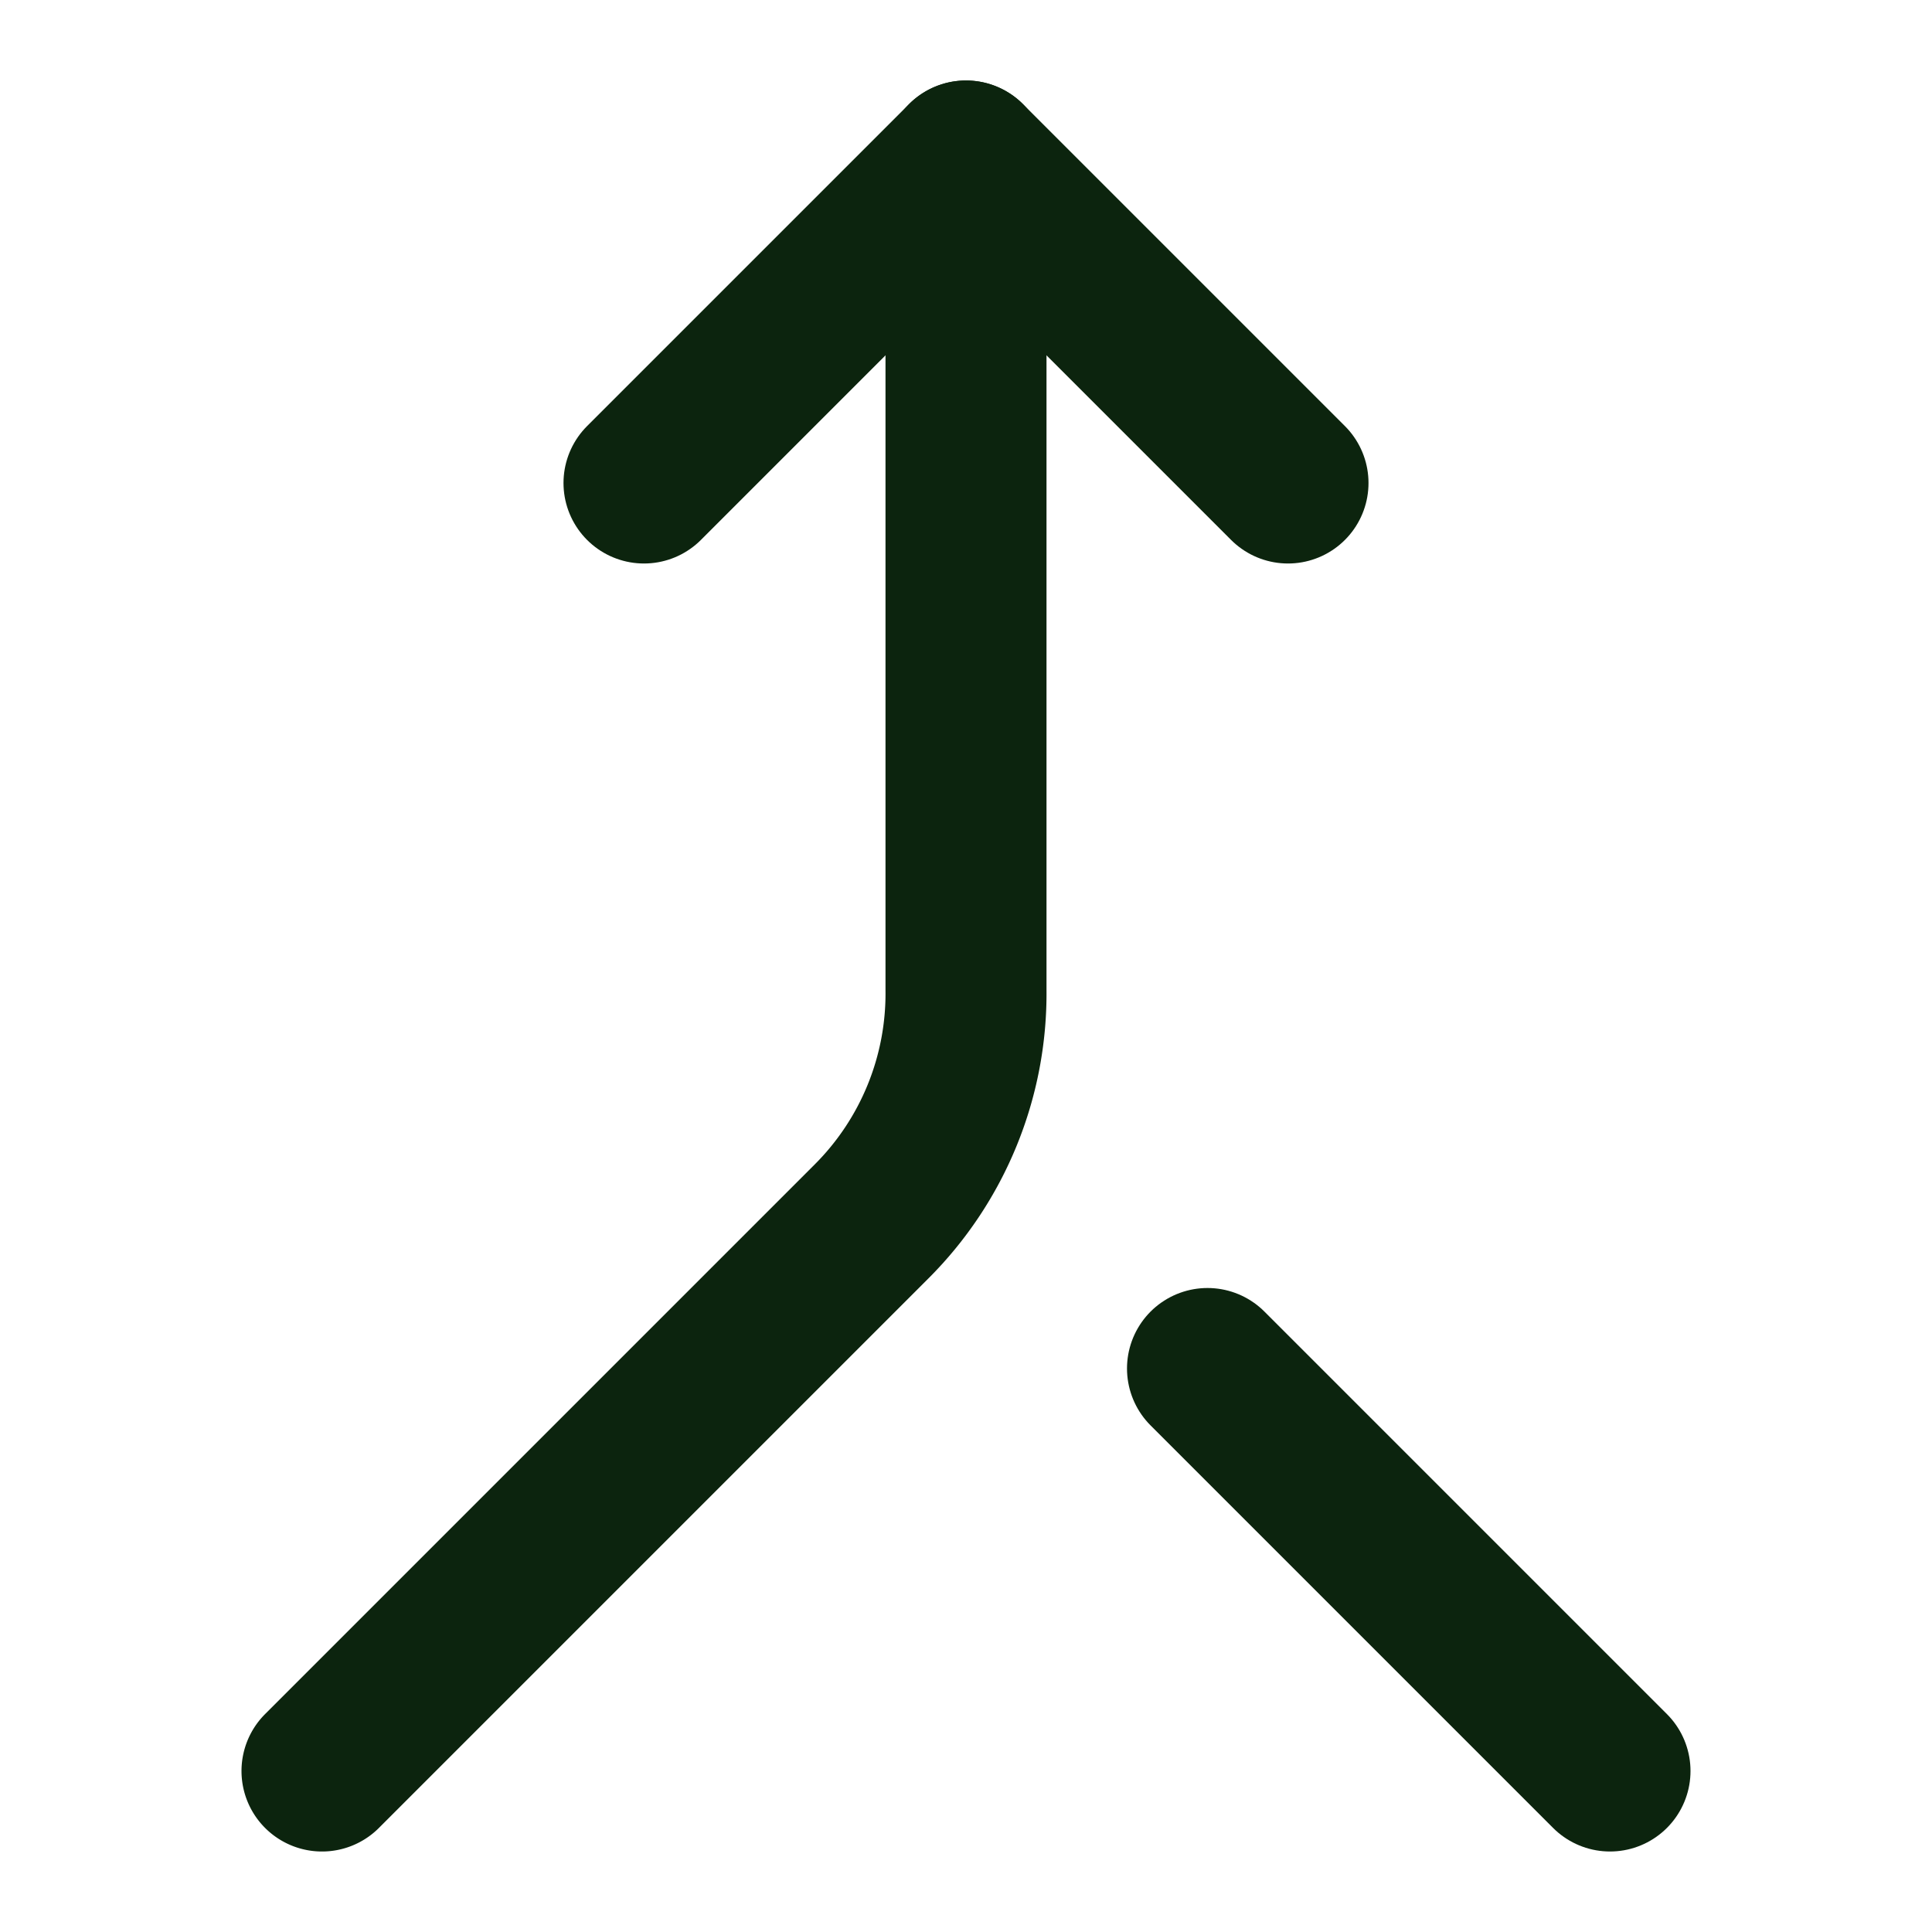 <svg class="lucide lucide-merge-icon lucide-merge" stroke-linejoin="round" stroke-linecap="round" stroke-width="2" stroke="#0c240e" fill="none" viewBox="0 0 24 24" height="24" width="24" xmlns="http://www.w3.org/2000/svg"><path d="m8 6 4-4 4 4"></path><path d="M12 2v10.3a4 4 0 0 1-1.172 2.872L4 22"></path><path d="m20 22-5-5"></path></svg>